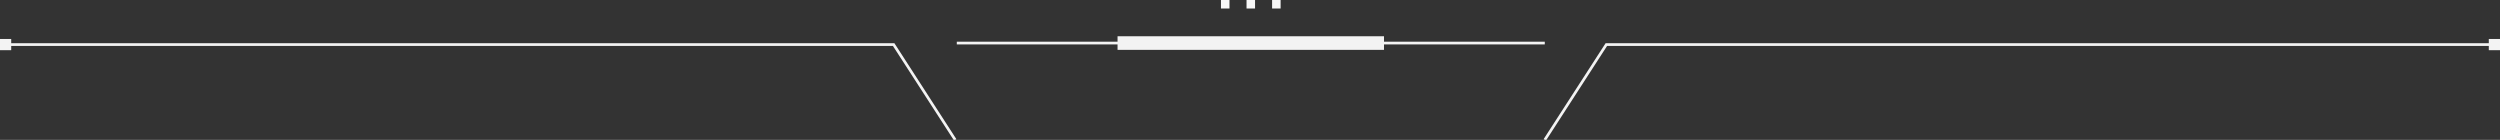 <?xml version="1.0" encoding="utf-8"?>
<!-- Generator: Adobe Illustrator 27.6.1, SVG Export Plug-In . SVG Version: 6.00 Build 0)  -->
<svg version="1.1" id="Capa_1" xmlns="http://www.w3.org/2000/svg" xmlns:xlink="http://www.w3.org/1999/xlink" x="0px" y="0px"
	 viewBox="0 0 919.11 51.42" style="enable-background:new 0 0 919.11 51.42;" xml:space="preserve">
<rect x="0" y="0" width="919.11" height="51.42" fill="#333333" stroke="none"/>
<style type="text/css">
	.st0{fill:#F8F8F8;}
	.st1{fill:#F3F3F3;}
	.st2{fill:none;stroke:#F3F3F3;stroke-miterlimit:10;}
	.st3{fill:none;stroke:#F3F3F3;stroke-width:5;stroke-miterlimit:10;}
</style>
<g>
	<g>
		<rect x="448.88" class="st0" width="3.13" height="3.13"/>
		<rect x="458.28" class="st0" width="3.13" height="3.13"/>
		<rect x="467.68" class="st0" width="3.13" height="3.13"/>
	</g>
	<rect x="914.99" y="14.33" class="st1" width="4.12" height="4.12"/>
	<rect y="14.33" class="st1" width="4.12" height="4.12"/>
	<g>
		<line class="st2" x1="351.76" y1="15.83" x2="567.93" y2="15.83"/>
		<line class="st3" x1="410.86" y1="15.83" x2="508.82" y2="15.83"/>
	</g>
	<polyline class="st2" points="351.18,51.42 328.55,16.39 2.06,16.39 	"/>
	<polyline class="st2" points="567.93,51.42 590.56,16.39 917.05,16.39 	"/>
</g>
</svg>
